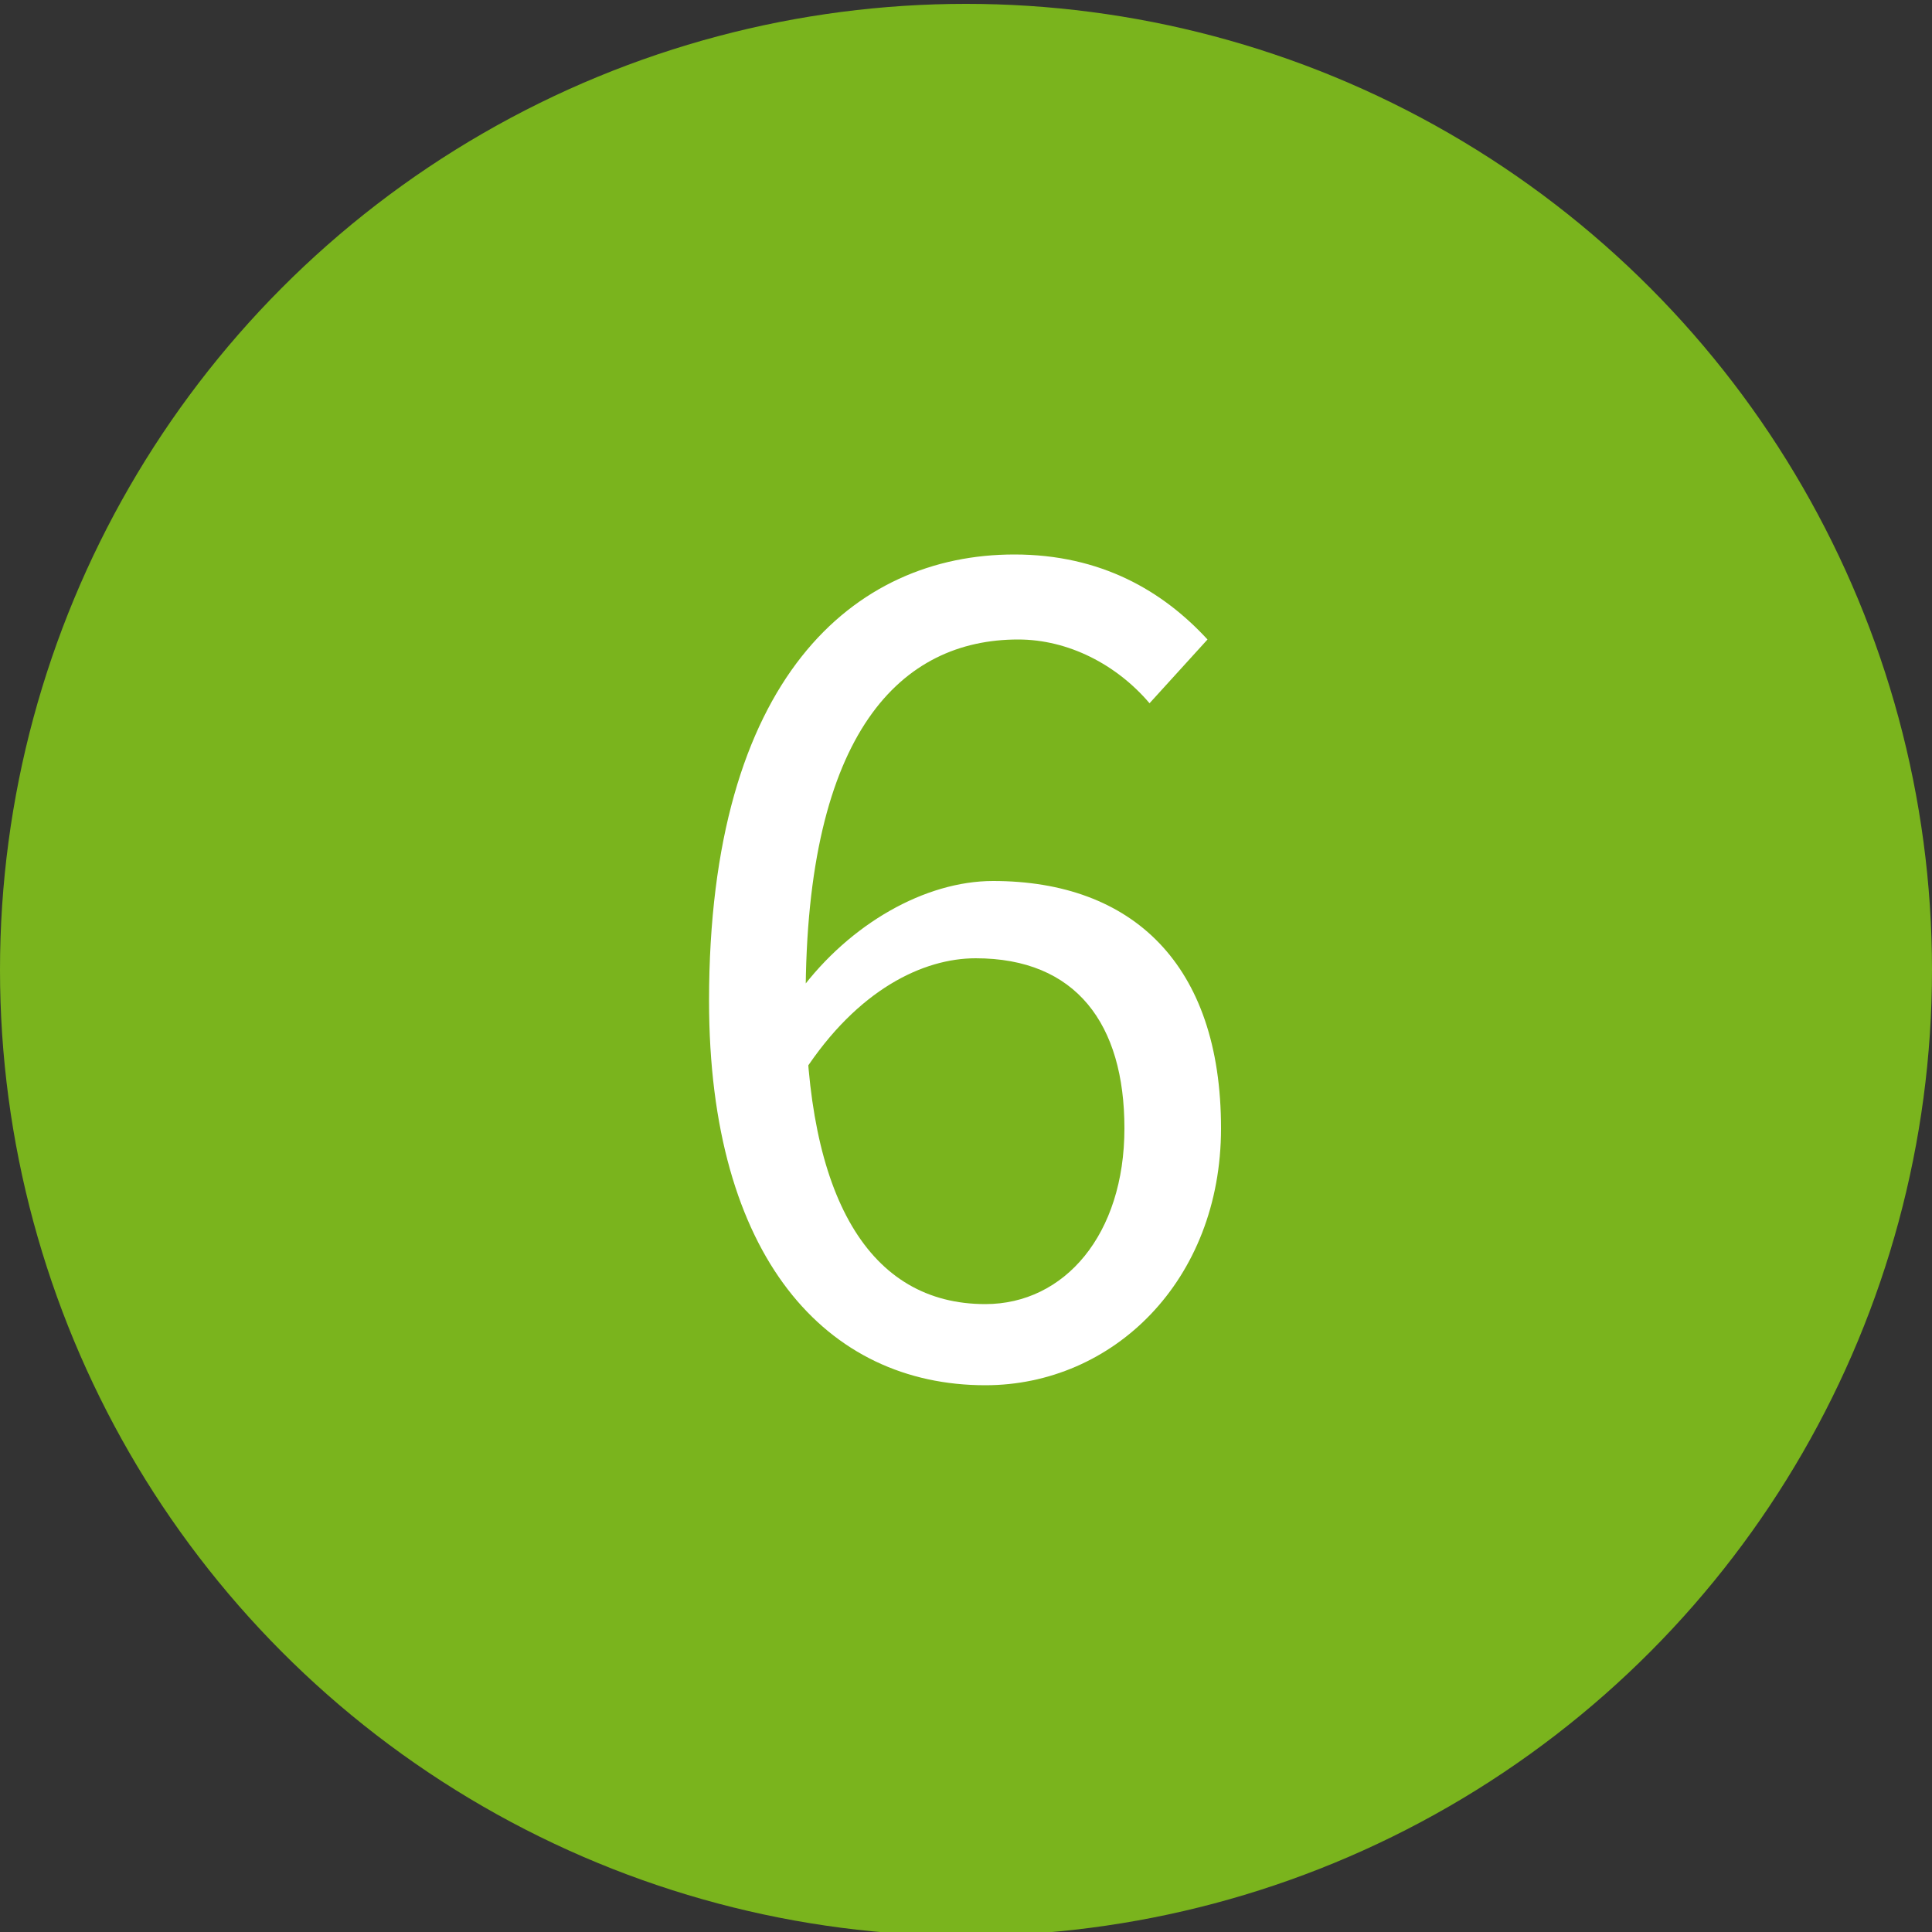 <?xml version="1.0" encoding="utf-8"?>
<!-- Generator: Adobe Illustrator 22.0.1, SVG Export Plug-In . SVG Version: 6.00 Build 0)  -->
<svg version="1.1" id="Ebene_1" xmlns="http://www.w3.org/2000/svg" xmlns:xlink="http://www.w3.org/1999/xlink" x="0px" y="0px"
	 viewBox="0 0 100 100" style="enable-background:new 0 0 100 100;" xml:space="preserve">
<rect x="0" y="0" width="100" height="100" fill="#333333" stroke="none"/>
<style type="text/css">
	.st0{fill:#7AB41D;}
	.st1{fill:#FFFFFF;}
</style>
<g>
	<circle class="st0" cx="50" cy="50.2" r="50"/>
</g>
<g>
	<path class="st1" d="M36.7,51.8c0-16.7,7.5-23.1,15.8-23.1c4.5,0,7.7,1.9,10,4.4l-3,3.3c-1.7-2-4.2-3.3-6.8-3.3
		c-6,0-11,4.7-11,18.6C41.7,62,45,67.5,51,67.5c4.1,0,7.2-3.6,7.2-9.1c0-5.4-2.5-8.8-7.7-8.8c-2.7,0-6.1,1.6-8.9,5.9l-0.2-4.2
		c2.6-3.5,6.5-5.7,10-5.7c7.2,0,11.8,4.3,11.8,12.8c0,7.9-5.6,13.3-12.2,13.3C42.8,71.7,36.7,65.1,36.7,51.8z"/>
</g>
</svg>
